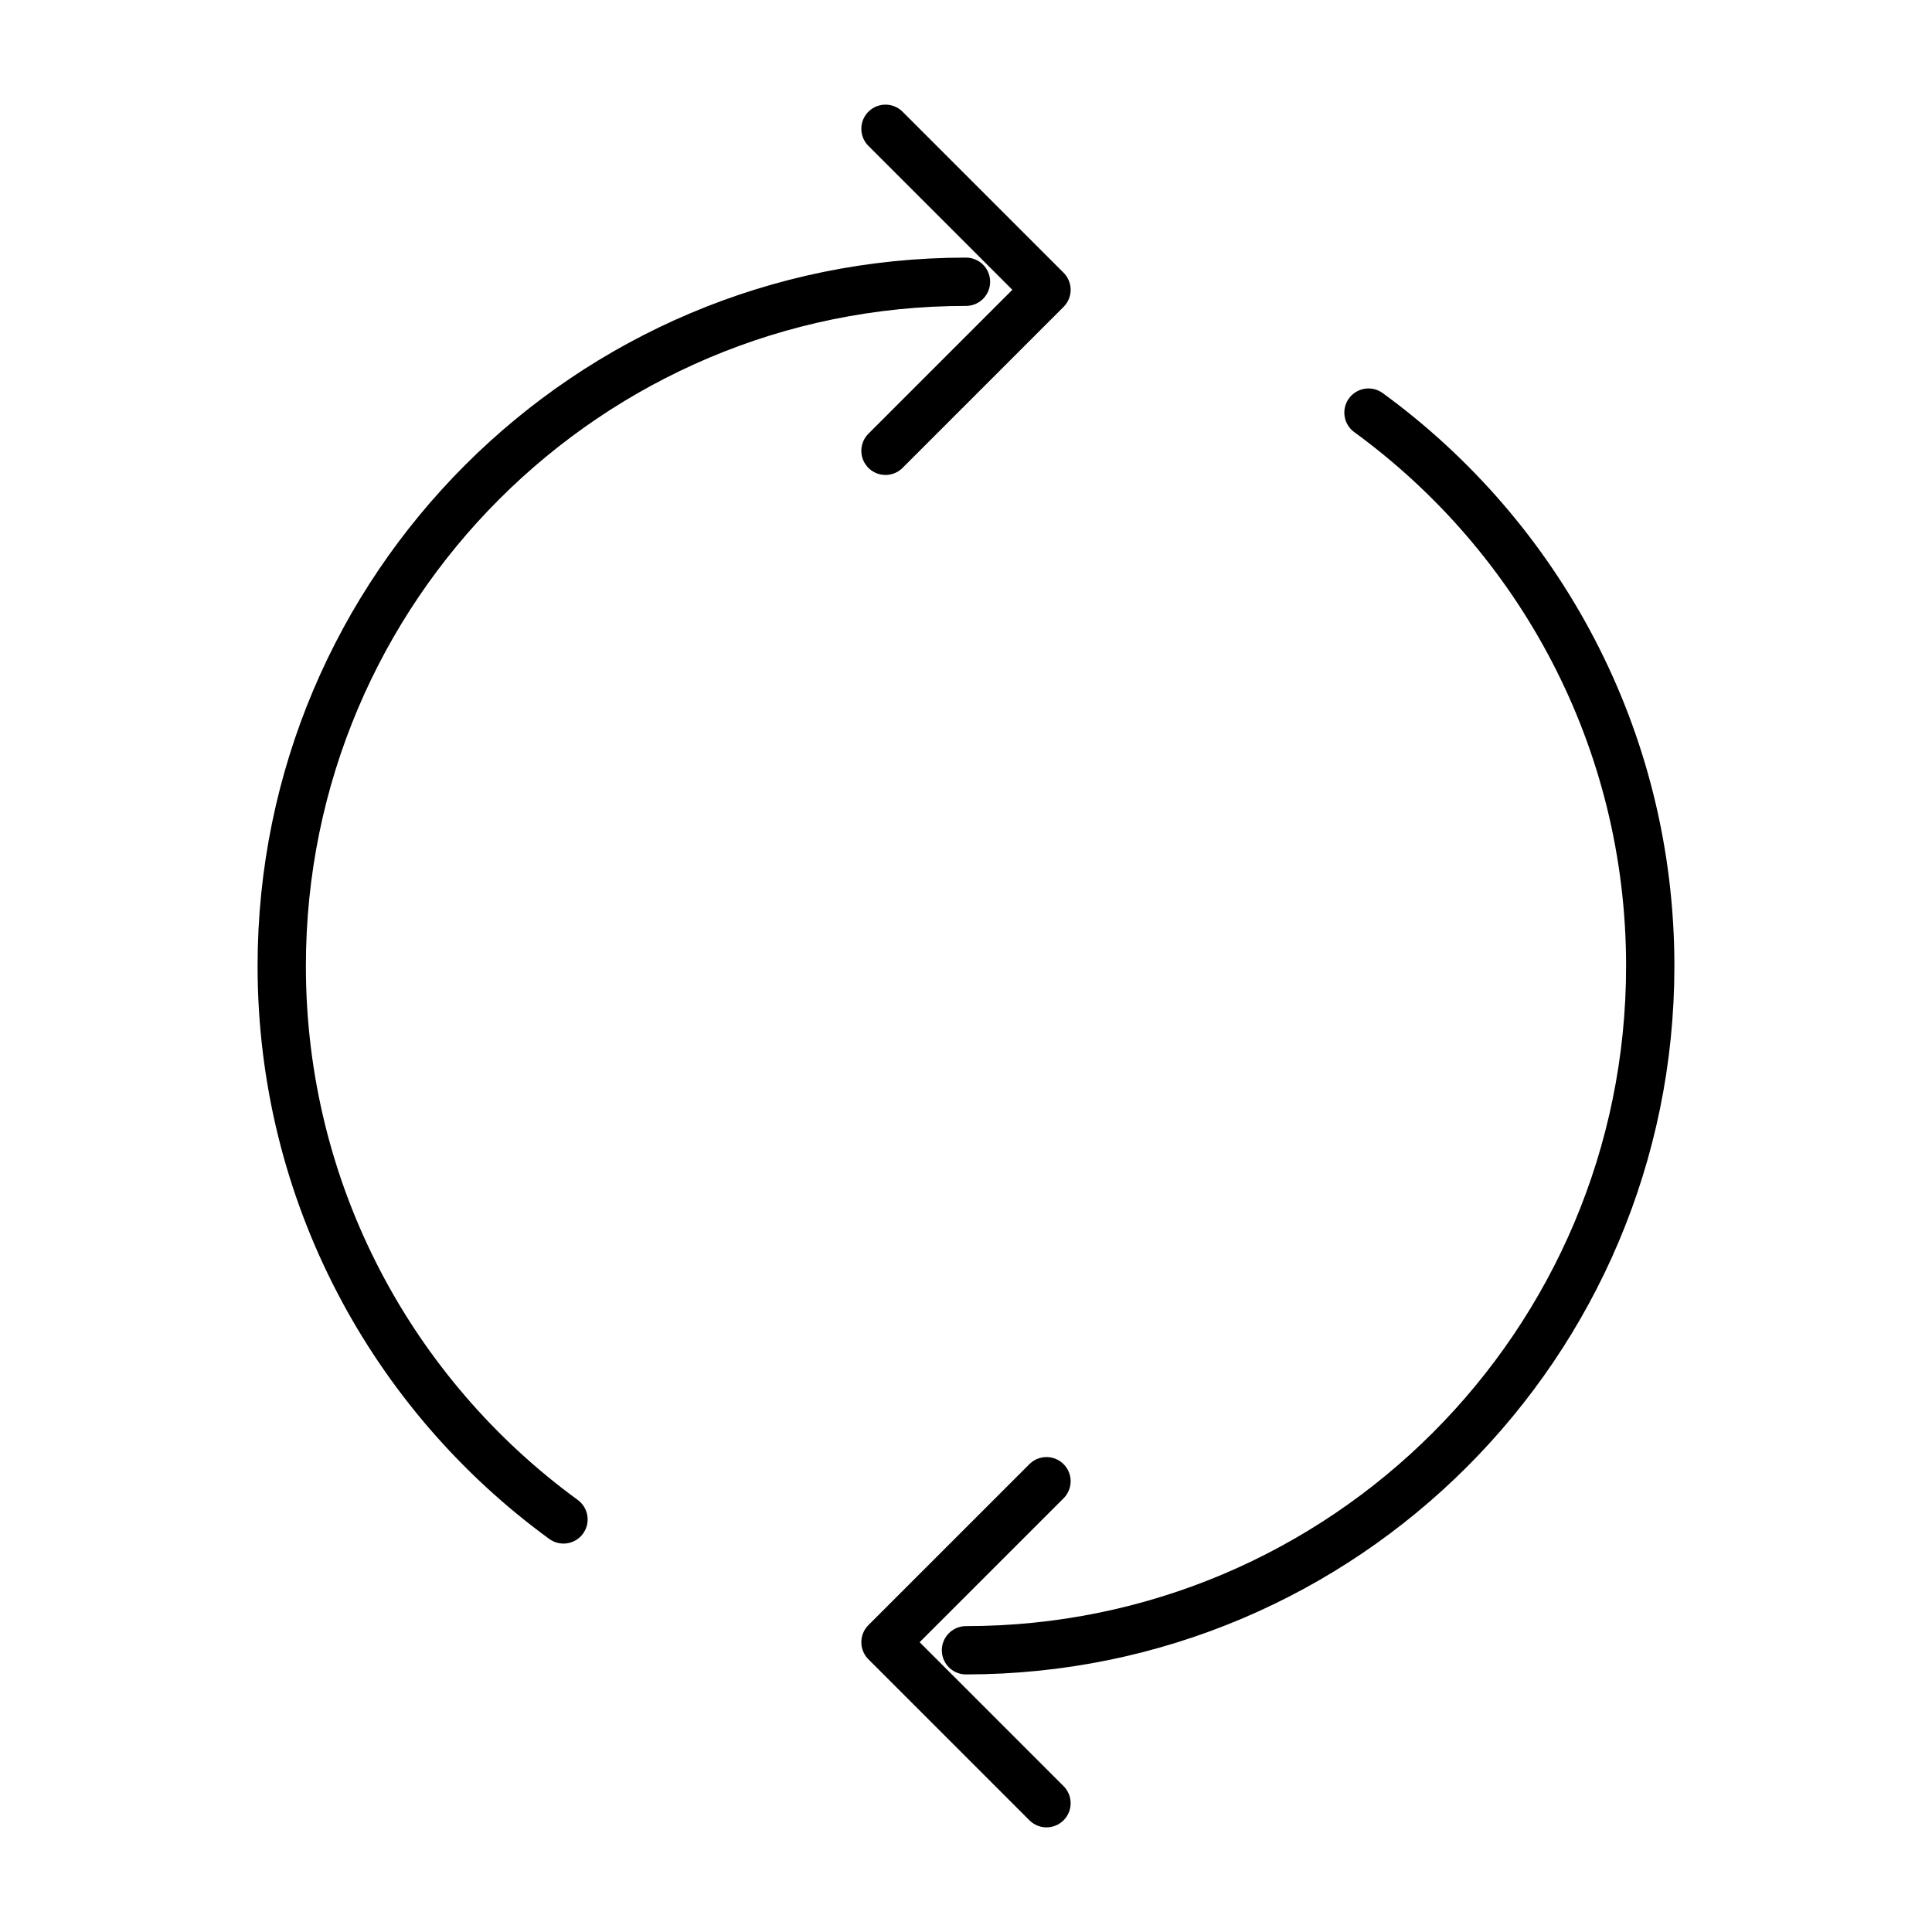 <?xml version="1.0" encoding="UTF-8"?> <svg xmlns="http://www.w3.org/2000/svg" width="80" height="80" viewBox="0 0 80 80" fill="none"><path d="M39.999 68.334C55.647 68.334 68.333 55.648 68.333 40C68.333 30.582 63.737 22.237 56.666 17.085M43.333 74.667L36.666 68L43.333 61.334M39.999 11.667C24.351 11.667 11.666 24.352 11.666 40C11.666 49.419 16.262 57.764 23.333 62.916M36.666 18.667L43.333 12L36.666 5.333" stroke="black" stroke-width="2" stroke-linecap="round" stroke-linejoin="round"></path></svg> 